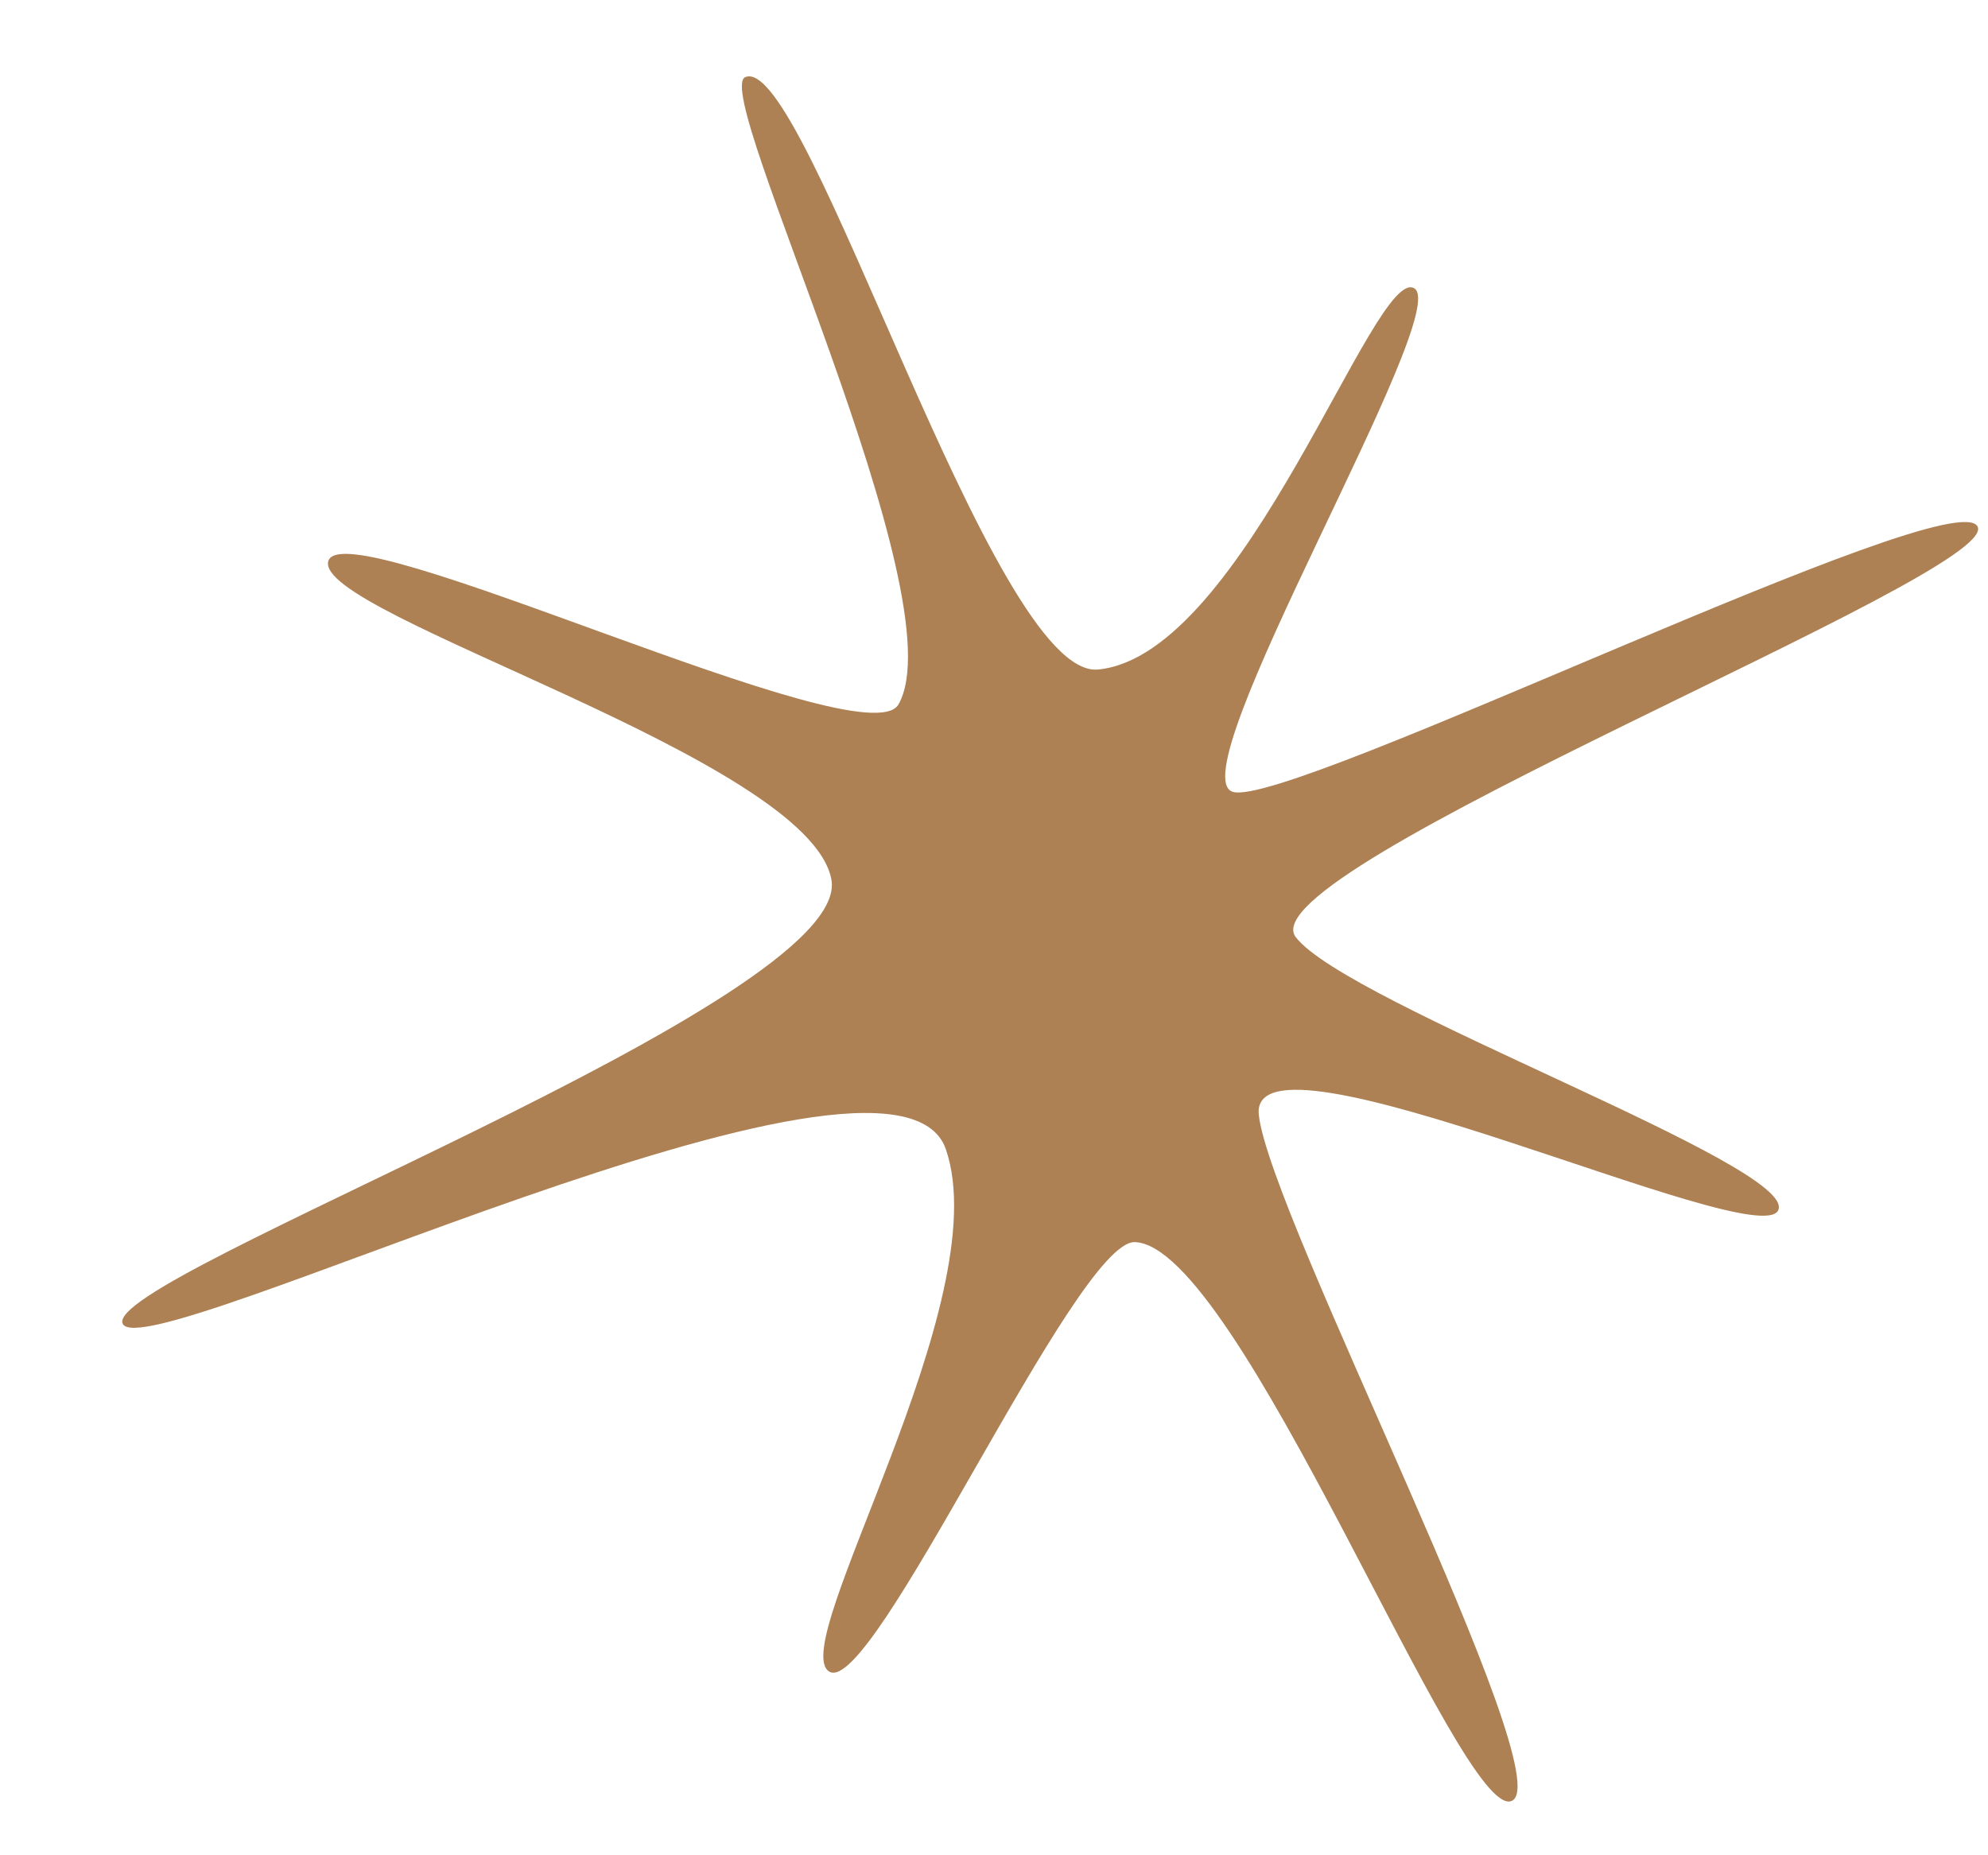 <?xml version="1.0" encoding="utf-8" ?>
<svg width="15" height="14" viewBox="0 0 15 14" fill="none" xmlns="http://www.w3.org/2000/svg">
<path d="M10.67 2.175C10.974 2.347 8.868 5.856 9.304 5.976C9.74 6.096 14.758 3.615 14.922 3.975C15.087 4.335 9.387 6.564 9.777 7.072C10.168 7.58 13.573 8.801 13.417 9.133C13.261 9.465 9.415 7.649 9.498 8.413C9.58 9.177 11.788 13.426 11.406 13.59C11.023 13.754 9.349 9.389 8.56 9.373C8.112 9.373 6.586 12.814 6.257 12.614C5.928 12.414 7.528 9.813 7.137 8.673C6.746 7.532 1.091 10.341 0.926 9.989C0.762 9.637 6.446 7.552 6.273 6.636C6.1 5.72 2.366 4.636 2.477 4.235C2.588 3.835 6.532 5.744 6.779 5.316C7.236 4.516 5.36 0.698 5.623 0.582C6.084 0.386 7.491 5.14 8.288 5.052C9.395 4.94 10.37 2.003 10.67 2.175Z" fill="#AD8153"/>
</svg>
